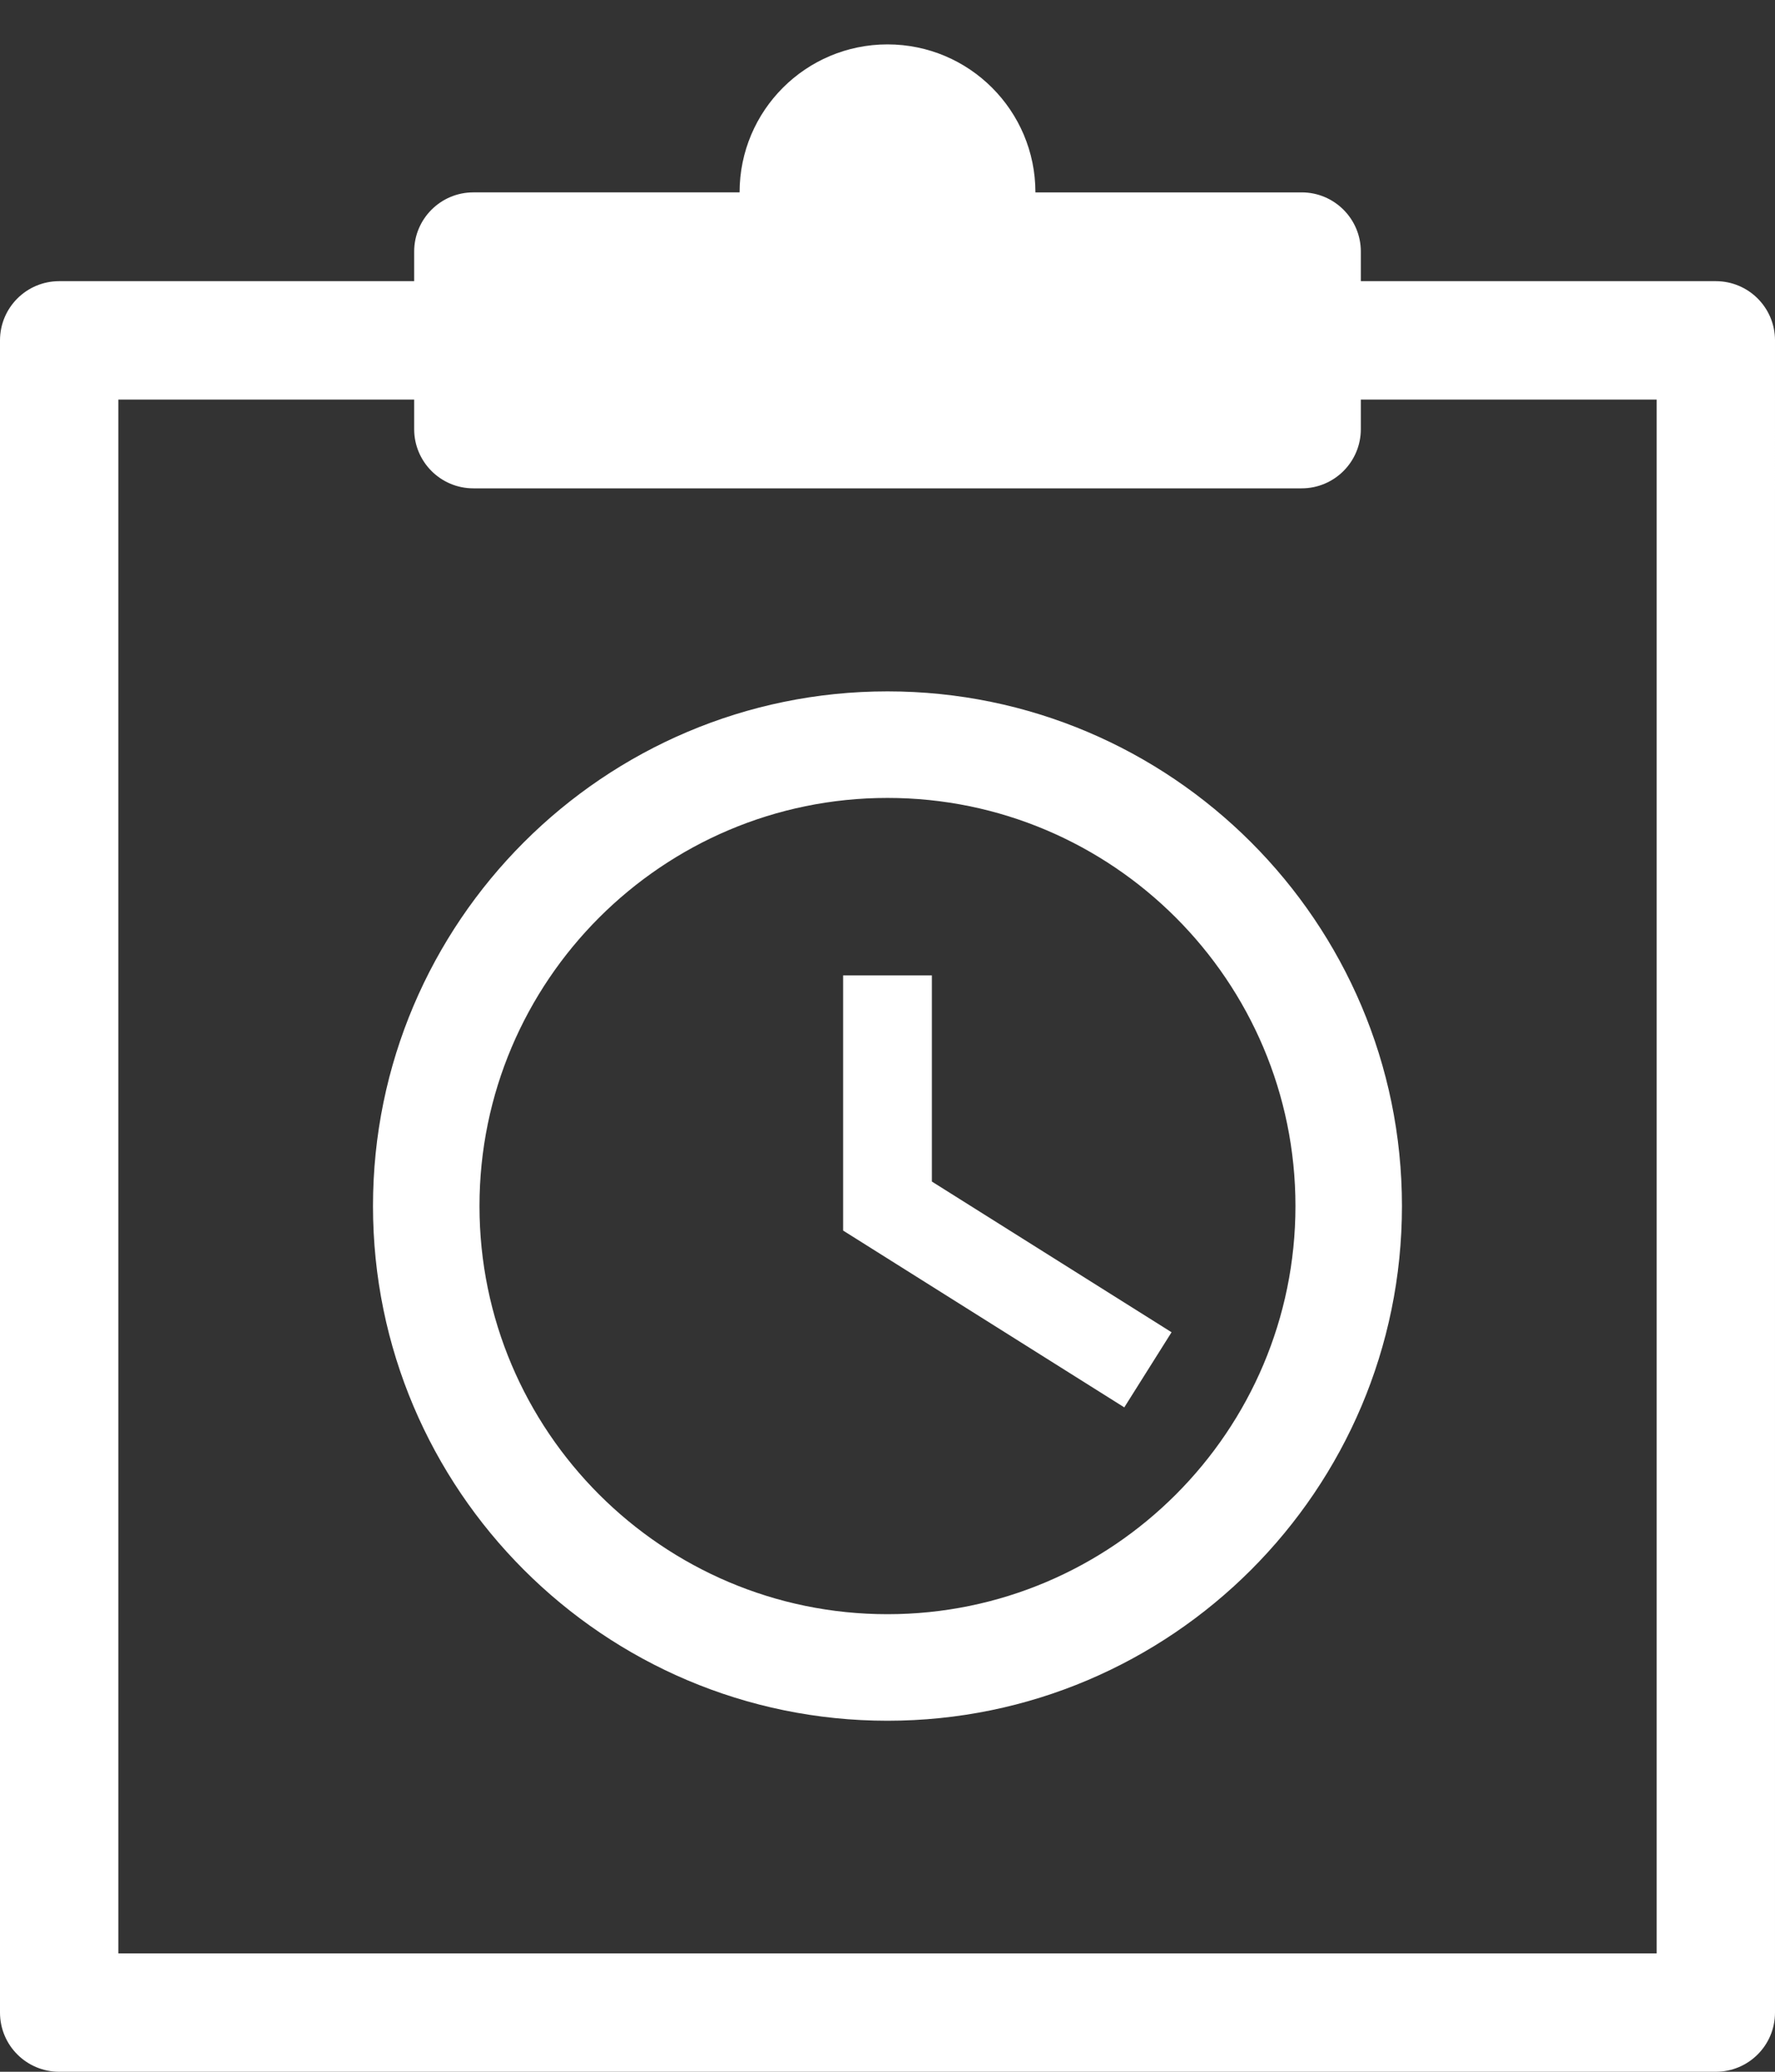<?xml version="1.0" encoding="utf-8"?>
<!-- Generator: Adobe Illustrator 15.1.0, SVG Export Plug-In  -->
<!DOCTYPE svg PUBLIC "-//W3C//DTD SVG 1.1//EN" "http://www.w3.org/Graphics/SVG/1.1/DTD/svg11.dtd">
<svg version="1.1"
	 xmlns="http://www.w3.org/2000/svg" xmlns:xlink="http://www.w3.org/1999/xlink" xmlns:a="http://ns.adobe.com/AdobeSVGViewerExtensions/3.0/"
	 x="0px" y="0px" width="30px" height="35px" viewBox="0 -0.75 30 35" overflow="visible" enable-background="new 0 -0.75 30 35"
	 xml:space="preserve">
<rect x="0" y="-0.75" width="30" height="35" fill="#333333" stroke="none"/>
<defs>
</defs>
<path fill="#FFFFFF" d="M29,4h-6V3.5c0-0.552-0.448-1-1-1h-4.5C17.5,1.119,16.381,0,15,0s-2.5,1.119-2.5,2.5H8c-0.552,0-1,0.448-1,1
	V4H1C0.448,4,0,4.448,0,5v28.25c0,0.553,0.448,1,1,1h28c0.553,0,1-0.447,1-1V5C30,4.448,29.553,4,29,4z M28,32.25H2V6h5v0.5
	c0,0.552,0.448,1,1,1h14c0.552,0,1-0.448,1-1V6h5V32.25z"/>
<path fill="#FFFFFF" d="M15,10.93c-4.795,0-8.696,3.9-8.696,8.695c0,4.794,3.901,8.695,8.696,8.695c4.794,0,8.695-3.901,8.695-8.695
	C23.695,14.831,19.794,10.93,15,10.93z M15,26.52c-3.802,0-6.896-3.093-6.896-6.895S11.198,12.73,15,12.73
	c3.802,0,6.895,3.093,6.895,6.895S18.802,26.52,15,26.52z"/>
<polygon fill="#FFFFFF" points="15.75,15.728 14.25,15.728 14.25,20.039 19.002,23.026 19.801,21.757 15.75,19.211 "/>
</svg>
